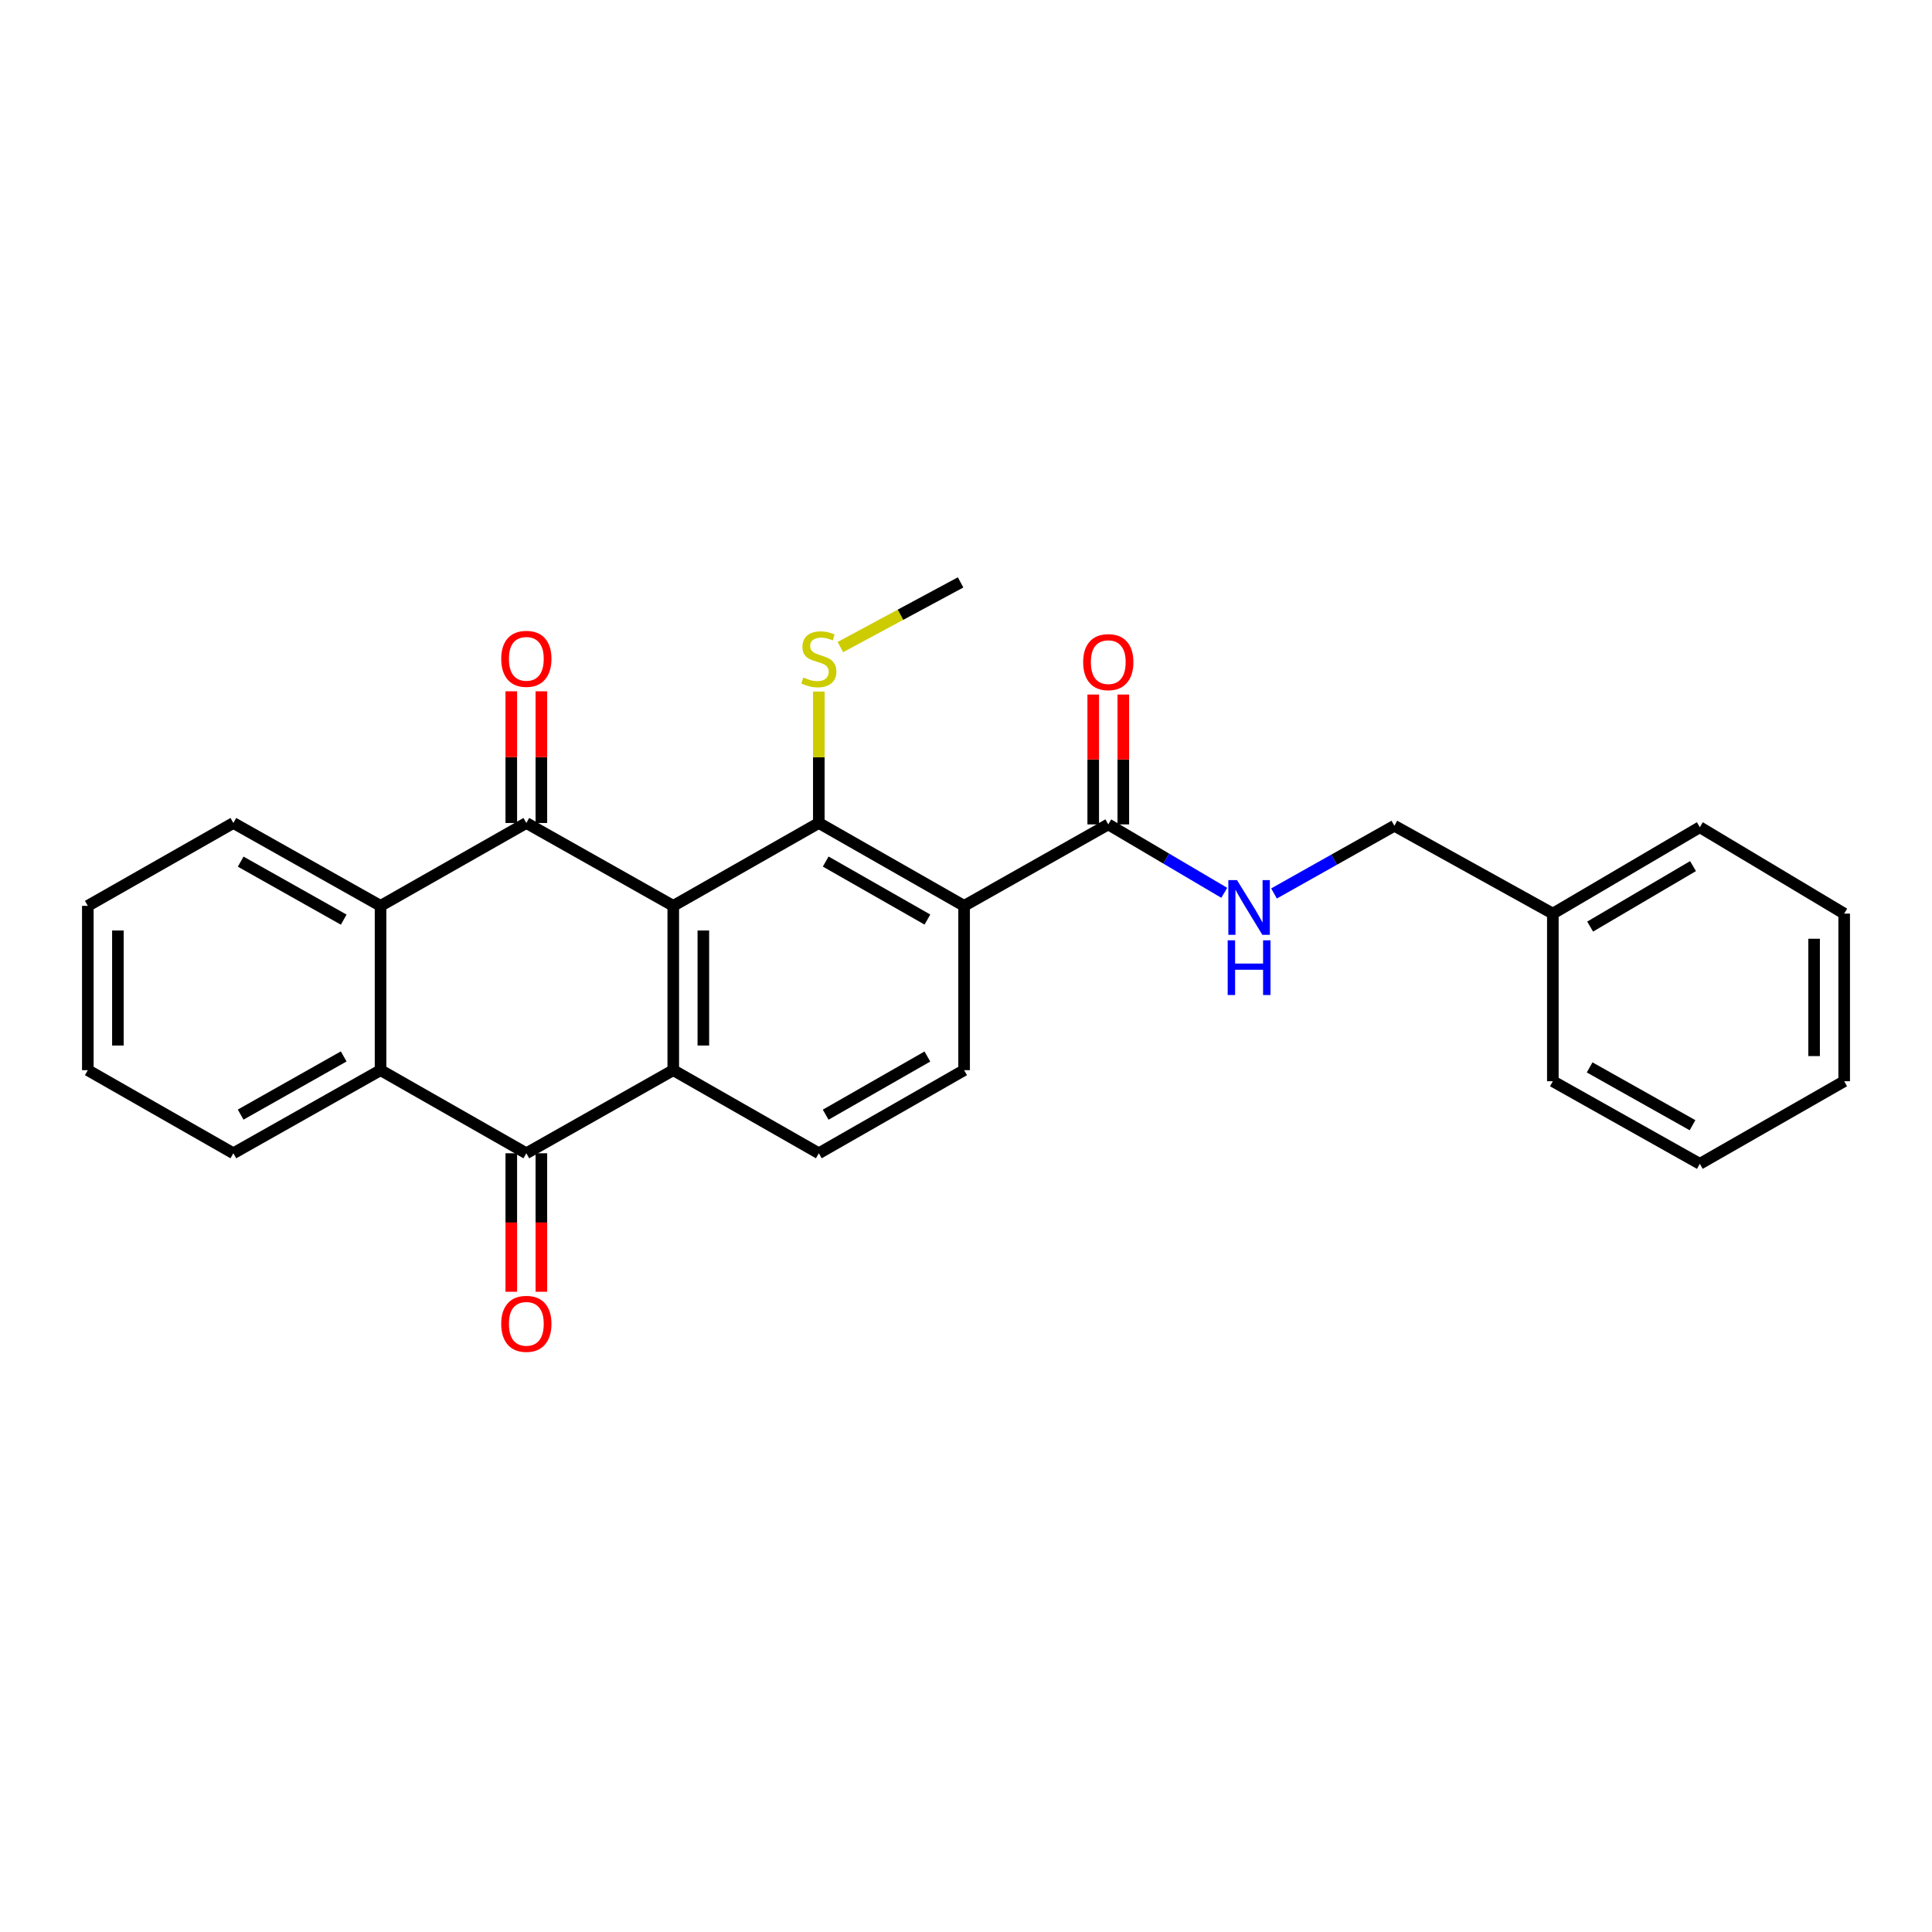 <?xml version='1.0' encoding='iso-8859-1'?>
<svg version='1.1' baseProfile='full'
              xmlns='http://www.w3.org/2000/svg'
                      xmlns:rdkit='http://www.rdkit.org/xml'
                      xmlns:xlink='http://www.w3.org/1999/xlink'
                  xml:space='preserve'
width='1000px' height='1000px' viewBox='0 0 1000 1000'>
<!-- END OF HEADER -->
<rect style='opacity:1.0;fill:#FFFFFF;stroke:none' width='1000' height='1000' x='0' y='0'> </rect>
<path class='bond-0' d='M 348.479,468.869 L 272.429,425.978' style='fill:none;fill-rule:evenodd;stroke:#000000;stroke-width:6px;stroke-linecap:butt;stroke-linejoin:miter;stroke-opacity:1' />
<path class='bond-1' d='M 348.479,468.869 L 348.479,553.917' style='fill:none;fill-rule:evenodd;stroke:#000000;stroke-width:6px;stroke-linecap:butt;stroke-linejoin:miter;stroke-opacity:1' />
<path class='bond-1' d='M 364.051,481.626 L 364.051,541.159' style='fill:none;fill-rule:evenodd;stroke:#000000;stroke-width:6px;stroke-linecap:butt;stroke-linejoin:miter;stroke-opacity:1' />
<path class='bond-2' d='M 348.479,468.869 L 423.82,425.978' style='fill:none;fill-rule:evenodd;stroke:#000000;stroke-width:6px;stroke-linecap:butt;stroke-linejoin:miter;stroke-opacity:1' />
<path class='bond-5' d='M 272.429,425.978 L 196.975,468.869' style='fill:none;fill-rule:evenodd;stroke:#000000;stroke-width:6px;stroke-linecap:butt;stroke-linejoin:miter;stroke-opacity:1' />
<path class='bond-11' d='M 280.215,425.978 L 280.215,391.898' style='fill:none;fill-rule:evenodd;stroke:#000000;stroke-width:6px;stroke-linecap:butt;stroke-linejoin:miter;stroke-opacity:1' />
<path class='bond-11' d='M 280.215,391.898 L 280.215,357.817' style='fill:none;fill-rule:evenodd;stroke:#FF0000;stroke-width:6px;stroke-linecap:butt;stroke-linejoin:miter;stroke-opacity:1' />
<path class='bond-11' d='M 264.643,425.978 L 264.643,391.898' style='fill:none;fill-rule:evenodd;stroke:#000000;stroke-width:6px;stroke-linecap:butt;stroke-linejoin:miter;stroke-opacity:1' />
<path class='bond-11' d='M 264.643,391.898 L 264.643,357.817' style='fill:none;fill-rule:evenodd;stroke:#FF0000;stroke-width:6px;stroke-linecap:butt;stroke-linejoin:miter;stroke-opacity:1' />
<path class='bond-4' d='M 348.479,553.917 L 272.429,596.929' style='fill:none;fill-rule:evenodd;stroke:#000000;stroke-width:6px;stroke-linecap:butt;stroke-linejoin:miter;stroke-opacity:1' />
<path class='bond-8' d='M 348.479,553.917 L 423.82,596.929' style='fill:none;fill-rule:evenodd;stroke:#000000;stroke-width:6px;stroke-linecap:butt;stroke-linejoin:miter;stroke-opacity:1' />
<path class='bond-3' d='M 423.82,425.978 L 499.022,468.869' style='fill:none;fill-rule:evenodd;stroke:#000000;stroke-width:6px;stroke-linecap:butt;stroke-linejoin:miter;stroke-opacity:1' />
<path class='bond-3' d='M 427.386,445.938 L 480.027,475.962' style='fill:none;fill-rule:evenodd;stroke:#000000;stroke-width:6px;stroke-linecap:butt;stroke-linejoin:miter;stroke-opacity:1' />
<path class='bond-13' d='M 423.82,425.978 L 423.82,391.958' style='fill:none;fill-rule:evenodd;stroke:#000000;stroke-width:6px;stroke-linecap:butt;stroke-linejoin:miter;stroke-opacity:1' />
<path class='bond-13' d='M 423.82,391.958 L 423.82,357.937' style='fill:none;fill-rule:evenodd;stroke:#CCCC00;stroke-width:6px;stroke-linecap:butt;stroke-linejoin:miter;stroke-opacity:1' />
<path class='bond-7' d='M 499.022,468.869 L 573.637,426.705' style='fill:none;fill-rule:evenodd;stroke:#000000;stroke-width:6px;stroke-linecap:butt;stroke-linejoin:miter;stroke-opacity:1' />
<path class='bond-9' d='M 499.022,468.869 L 499.022,553.917' style='fill:none;fill-rule:evenodd;stroke:#000000;stroke-width:6px;stroke-linecap:butt;stroke-linejoin:miter;stroke-opacity:1' />
<path class='bond-6' d='M 272.429,596.929 L 196.975,553.917' style='fill:none;fill-rule:evenodd;stroke:#000000;stroke-width:6px;stroke-linecap:butt;stroke-linejoin:miter;stroke-opacity:1' />
<path class='bond-12' d='M 264.643,596.929 L 264.643,632.769' style='fill:none;fill-rule:evenodd;stroke:#000000;stroke-width:6px;stroke-linecap:butt;stroke-linejoin:miter;stroke-opacity:1' />
<path class='bond-12' d='M 264.643,632.769 L 264.643,668.609' style='fill:none;fill-rule:evenodd;stroke:#FF0000;stroke-width:6px;stroke-linecap:butt;stroke-linejoin:miter;stroke-opacity:1' />
<path class='bond-12' d='M 280.215,596.929 L 280.215,632.769' style='fill:none;fill-rule:evenodd;stroke:#000000;stroke-width:6px;stroke-linecap:butt;stroke-linejoin:miter;stroke-opacity:1' />
<path class='bond-12' d='M 280.215,632.769 L 280.215,668.609' style='fill:none;fill-rule:evenodd;stroke:#FF0000;stroke-width:6px;stroke-linecap:butt;stroke-linejoin:miter;stroke-opacity:1' />
<path class='bond-16' d='M 196.975,468.869 L 120.787,425.978' style='fill:none;fill-rule:evenodd;stroke:#000000;stroke-width:6px;stroke-linecap:butt;stroke-linejoin:miter;stroke-opacity:1' />
<path class='bond-16' d='M 177.908,476.005 L 124.576,445.981' style='fill:none;fill-rule:evenodd;stroke:#000000;stroke-width:6px;stroke-linecap:butt;stroke-linejoin:miter;stroke-opacity:1' />
<path class='bond-28' d='M 196.975,468.869 L 196.975,553.917' style='fill:none;fill-rule:evenodd;stroke:#000000;stroke-width:6px;stroke-linecap:butt;stroke-linejoin:miter;stroke-opacity:1' />
<path class='bond-17' d='M 196.975,553.917 L 120.787,596.929' style='fill:none;fill-rule:evenodd;stroke:#000000;stroke-width:6px;stroke-linecap:butt;stroke-linejoin:miter;stroke-opacity:1' />
<path class='bond-17' d='M 177.892,546.808 L 124.56,576.917' style='fill:none;fill-rule:evenodd;stroke:#000000;stroke-width:6px;stroke-linecap:butt;stroke-linejoin:miter;stroke-opacity:1' />
<path class='bond-10' d='M 573.637,426.705 L 603.655,444.414' style='fill:none;fill-rule:evenodd;stroke:#000000;stroke-width:6px;stroke-linecap:butt;stroke-linejoin:miter;stroke-opacity:1' />
<path class='bond-10' d='M 603.655,444.414 L 633.674,462.124' style='fill:none;fill-rule:evenodd;stroke:#0000FF;stroke-width:6px;stroke-linecap:butt;stroke-linejoin:miter;stroke-opacity:1' />
<path class='bond-14' d='M 581.422,426.705 L 581.422,393.101' style='fill:none;fill-rule:evenodd;stroke:#000000;stroke-width:6px;stroke-linecap:butt;stroke-linejoin:miter;stroke-opacity:1' />
<path class='bond-14' d='M 581.422,393.101 L 581.422,359.497' style='fill:none;fill-rule:evenodd;stroke:#FF0000;stroke-width:6px;stroke-linecap:butt;stroke-linejoin:miter;stroke-opacity:1' />
<path class='bond-14' d='M 565.851,426.705 L 565.851,393.101' style='fill:none;fill-rule:evenodd;stroke:#000000;stroke-width:6px;stroke-linecap:butt;stroke-linejoin:miter;stroke-opacity:1' />
<path class='bond-14' d='M 565.851,393.101 L 565.851,359.497' style='fill:none;fill-rule:evenodd;stroke:#FF0000;stroke-width:6px;stroke-linecap:butt;stroke-linejoin:miter;stroke-opacity:1' />
<path class='bond-27' d='M 423.82,596.929 L 499.022,553.917' style='fill:none;fill-rule:evenodd;stroke:#000000;stroke-width:6px;stroke-linecap:butt;stroke-linejoin:miter;stroke-opacity:1' />
<path class='bond-27' d='M 427.369,576.96 L 480.011,546.852' style='fill:none;fill-rule:evenodd;stroke:#000000;stroke-width:6px;stroke-linecap:butt;stroke-linejoin:miter;stroke-opacity:1' />
<path class='bond-15' d='M 659.426,462.457 L 690.579,444.94' style='fill:none;fill-rule:evenodd;stroke:#0000FF;stroke-width:6px;stroke-linecap:butt;stroke-linejoin:miter;stroke-opacity:1' />
<path class='bond-15' d='M 690.579,444.94 L 721.732,427.423' style='fill:none;fill-rule:evenodd;stroke:#000000;stroke-width:6px;stroke-linecap:butt;stroke-linejoin:miter;stroke-opacity:1' />
<path class='bond-19' d='M 434.983,334.925 L 466.095,318.186' style='fill:none;fill-rule:evenodd;stroke:#CCCC00;stroke-width:6px;stroke-linecap:butt;stroke-linejoin:miter;stroke-opacity:1' />
<path class='bond-19' d='M 466.095,318.186 L 497.206,301.448' style='fill:none;fill-rule:evenodd;stroke:#000000;stroke-width:6px;stroke-linecap:butt;stroke-linejoin:miter;stroke-opacity:1' />
<path class='bond-18' d='M 721.732,427.423 L 803.751,472.883' style='fill:none;fill-rule:evenodd;stroke:#000000;stroke-width:6px;stroke-linecap:butt;stroke-linejoin:miter;stroke-opacity:1' />
<path class='bond-23' d='M 120.787,425.978 L 45.455,468.869' style='fill:none;fill-rule:evenodd;stroke:#000000;stroke-width:6px;stroke-linecap:butt;stroke-linejoin:miter;stroke-opacity:1' />
<path class='bond-22' d='M 120.787,596.929 L 45.455,553.917' style='fill:none;fill-rule:evenodd;stroke:#000000;stroke-width:6px;stroke-linecap:butt;stroke-linejoin:miter;stroke-opacity:1' />
<path class='bond-20' d='M 803.751,472.883 L 879.827,428.167' style='fill:none;fill-rule:evenodd;stroke:#000000;stroke-width:6px;stroke-linecap:butt;stroke-linejoin:miter;stroke-opacity:1' />
<path class='bond-20' d='M 823.053,479.6 L 876.307,448.299' style='fill:none;fill-rule:evenodd;stroke:#000000;stroke-width:6px;stroke-linecap:butt;stroke-linejoin:miter;stroke-opacity:1' />
<path class='bond-21' d='M 803.751,472.883 L 803.751,559.643' style='fill:none;fill-rule:evenodd;stroke:#000000;stroke-width:6px;stroke-linecap:butt;stroke-linejoin:miter;stroke-opacity:1' />
<path class='bond-24' d='M 879.827,428.167 L 954.545,472.883' style='fill:none;fill-rule:evenodd;stroke:#000000;stroke-width:6px;stroke-linecap:butt;stroke-linejoin:miter;stroke-opacity:1' />
<path class='bond-25' d='M 803.751,559.643 L 879.827,602.396' style='fill:none;fill-rule:evenodd;stroke:#000000;stroke-width:6px;stroke-linecap:butt;stroke-linejoin:miter;stroke-opacity:1' />
<path class='bond-25' d='M 822.791,552.481 L 876.045,582.408' style='fill:none;fill-rule:evenodd;stroke:#000000;stroke-width:6px;stroke-linecap:butt;stroke-linejoin:miter;stroke-opacity:1' />
<path class='bond-29' d='M 45.455,553.917 L 45.455,468.869' style='fill:none;fill-rule:evenodd;stroke:#000000;stroke-width:6px;stroke-linecap:butt;stroke-linejoin:miter;stroke-opacity:1' />
<path class='bond-29' d='M 61.026,541.159 L 61.026,481.626' style='fill:none;fill-rule:evenodd;stroke:#000000;stroke-width:6px;stroke-linecap:butt;stroke-linejoin:miter;stroke-opacity:1' />
<path class='bond-30' d='M 954.545,472.883 L 954.545,559.643' style='fill:none;fill-rule:evenodd;stroke:#000000;stroke-width:6px;stroke-linecap:butt;stroke-linejoin:miter;stroke-opacity:1' />
<path class='bond-30' d='M 938.974,485.897 L 938.974,546.629' style='fill:none;fill-rule:evenodd;stroke:#000000;stroke-width:6px;stroke-linecap:butt;stroke-linejoin:miter;stroke-opacity:1' />
<path class='bond-26' d='M 879.827,602.396 L 954.545,559.643' style='fill:none;fill-rule:evenodd;stroke:#000000;stroke-width:6px;stroke-linecap:butt;stroke-linejoin:miter;stroke-opacity:1' />
<path  class='atom-11' d='M 640.269 455.548
L 649.549 470.548
Q 650.469 472.028, 651.949 474.708
Q 653.429 477.388, 653.509 477.548
L 653.509 455.548
L 657.269 455.548
L 657.269 483.868
L 653.389 483.868
L 643.429 467.468
Q 642.269 465.548, 641.029 463.348
Q 639.829 461.148, 639.469 460.468
L 639.469 483.868
L 635.789 483.868
L 635.789 455.548
L 640.269 455.548
' fill='#0000FF'/>
<path  class='atom-11' d='M 635.449 486.7
L 639.289 486.7
L 639.289 498.74
L 653.769 498.74
L 653.769 486.7
L 657.609 486.7
L 657.609 515.02
L 653.769 515.02
L 653.769 501.94
L 639.289 501.94
L 639.289 515.02
L 635.449 515.02
L 635.449 486.7
' fill='#0000FF'/>
<path  class='atom-12' d='M 259.429 341.011
Q 259.429 334.211, 262.789 330.411
Q 266.149 326.611, 272.429 326.611
Q 278.709 326.611, 282.069 330.411
Q 285.429 334.211, 285.429 341.011
Q 285.429 347.891, 282.029 351.811
Q 278.629 355.691, 272.429 355.691
Q 266.189 355.691, 262.789 351.811
Q 259.429 347.931, 259.429 341.011
M 272.429 352.491
Q 276.749 352.491, 279.069 349.611
Q 281.429 346.691, 281.429 341.011
Q 281.429 335.451, 279.069 332.651
Q 276.749 329.811, 272.429 329.811
Q 268.109 329.811, 265.749 332.611
Q 263.429 335.411, 263.429 341.011
Q 263.429 346.731, 265.749 349.611
Q 268.109 352.491, 272.429 352.491
' fill='#FF0000'/>
<path  class='atom-13' d='M 259.429 685.214
Q 259.429 678.414, 262.789 674.614
Q 266.149 670.814, 272.429 670.814
Q 278.709 670.814, 282.069 674.614
Q 285.429 678.414, 285.429 685.214
Q 285.429 692.094, 282.029 696.014
Q 278.629 699.894, 272.429 699.894
Q 266.189 699.894, 262.789 696.014
Q 259.429 692.134, 259.429 685.214
M 272.429 696.694
Q 276.749 696.694, 279.069 693.814
Q 281.429 690.894, 281.429 685.214
Q 281.429 679.654, 279.069 676.854
Q 276.749 674.014, 272.429 674.014
Q 268.109 674.014, 265.749 676.814
Q 263.429 679.614, 263.429 685.214
Q 263.429 690.934, 265.749 693.814
Q 268.109 696.694, 272.429 696.694
' fill='#FF0000'/>
<path  class='atom-14' d='M 415.82 350.651
Q 416.14 350.771, 417.46 351.331
Q 418.78 351.891, 420.22 352.251
Q 421.7 352.571, 423.14 352.571
Q 425.82 352.571, 427.38 351.291
Q 428.94 349.971, 428.94 347.691
Q 428.94 346.131, 428.14 345.171
Q 427.38 344.211, 426.18 343.691
Q 424.98 343.171, 422.98 342.571
Q 420.46 341.811, 418.94 341.091
Q 417.46 340.371, 416.38 338.851
Q 415.34 337.331, 415.34 334.771
Q 415.34 331.211, 417.74 329.011
Q 420.18 326.811, 424.98 326.811
Q 428.26 326.811, 431.98 328.371
L 431.06 331.451
Q 427.66 330.051, 425.1 330.051
Q 422.34 330.051, 420.82 331.211
Q 419.3 332.331, 419.34 334.291
Q 419.34 335.811, 420.1 336.731
Q 420.9 337.651, 422.02 338.171
Q 423.18 338.691, 425.1 339.291
Q 427.66 340.091, 429.18 340.891
Q 430.7 341.691, 431.78 343.331
Q 432.9 344.931, 432.9 347.691
Q 432.9 351.611, 430.26 353.731
Q 427.66 355.811, 423.3 355.811
Q 420.78 355.811, 418.86 355.251
Q 416.98 354.731, 414.74 353.811
L 415.82 350.651
' fill='#CCCC00'/>
<path  class='atom-15' d='M 560.637 342.715
Q 560.637 335.915, 563.997 332.115
Q 567.357 328.315, 573.637 328.315
Q 579.917 328.315, 583.277 332.115
Q 586.637 335.915, 586.637 342.715
Q 586.637 349.595, 583.237 353.515
Q 579.837 357.395, 573.637 357.395
Q 567.397 357.395, 563.997 353.515
Q 560.637 349.635, 560.637 342.715
M 573.637 354.195
Q 577.957 354.195, 580.277 351.315
Q 582.637 348.395, 582.637 342.715
Q 582.637 337.155, 580.277 334.355
Q 577.957 331.515, 573.637 331.515
Q 569.317 331.515, 566.957 334.315
Q 564.637 337.115, 564.637 342.715
Q 564.637 348.435, 566.957 351.315
Q 569.317 354.195, 573.637 354.195
' fill='#FF0000'/>
</svg>
